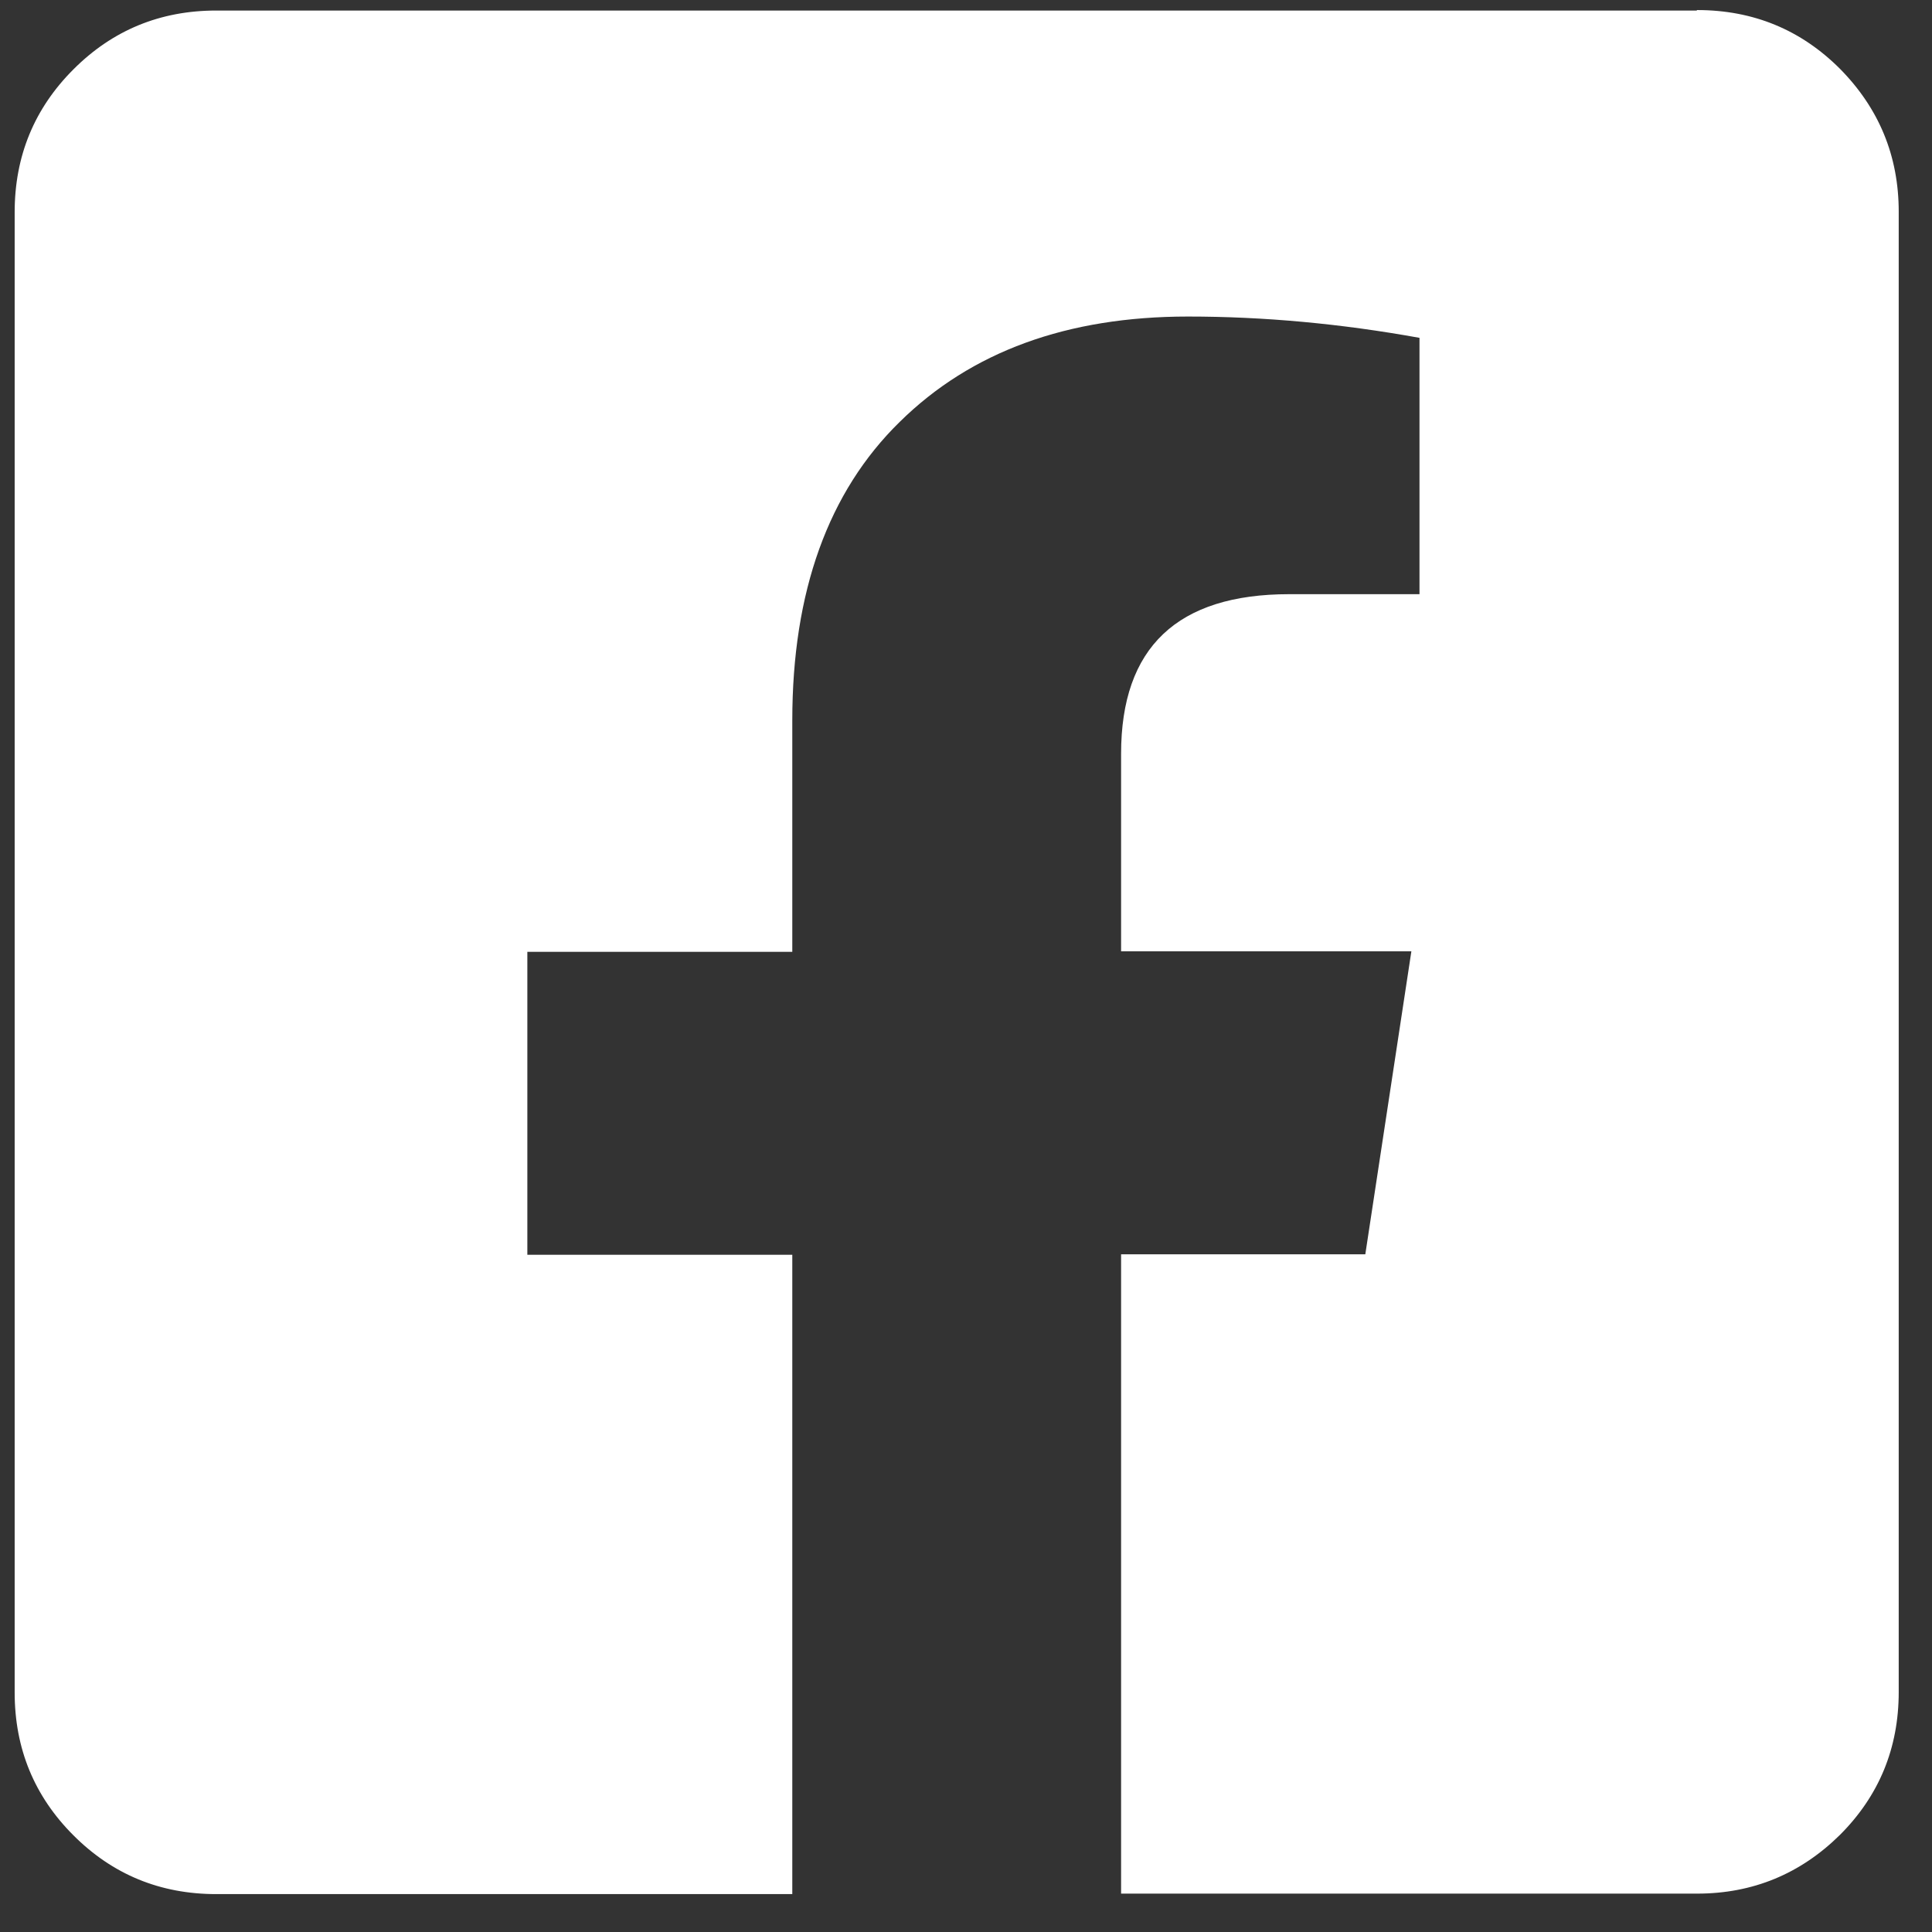 <svg width="44" height="44" viewBox="0 0 44 44" fill="none" xmlns="http://www.w3.org/2000/svg">
<rect x="0" y="0" width="44" height="44" fill="#333333" stroke="none"/>
<path d="M38.651 0.229C39.931 0.229 41.016 0.679 41.904 1.567C42.793 2.467 43.242 3.552 43.242 4.821V38.534C43.242 39.815 42.793 40.899 41.904 41.788C41.004 42.676 39.92 43.126 38.651 43.126H25.532V28.566H31.094L32.143 21.666H25.532V17.166C25.532 14.743 26.813 13.532 29.363 13.532H32.328V7.694C30.54 7.371 28.786 7.209 27.055 7.209C24.309 7.209 22.117 8.005 20.49 9.609C18.863 11.201 18.044 13.474 18.044 16.405V21.677H12.01V28.577H18.044V43.137H4.926C3.645 43.137 2.561 42.688 1.673 41.799C0.784 40.911 0.334 39.826 0.334 38.545V4.832C0.334 3.552 0.784 2.467 1.673 1.579C2.561 0.69 3.645 0.24 4.926 0.24H38.639L38.651 0.229Z" fill="white"/>
</svg>
